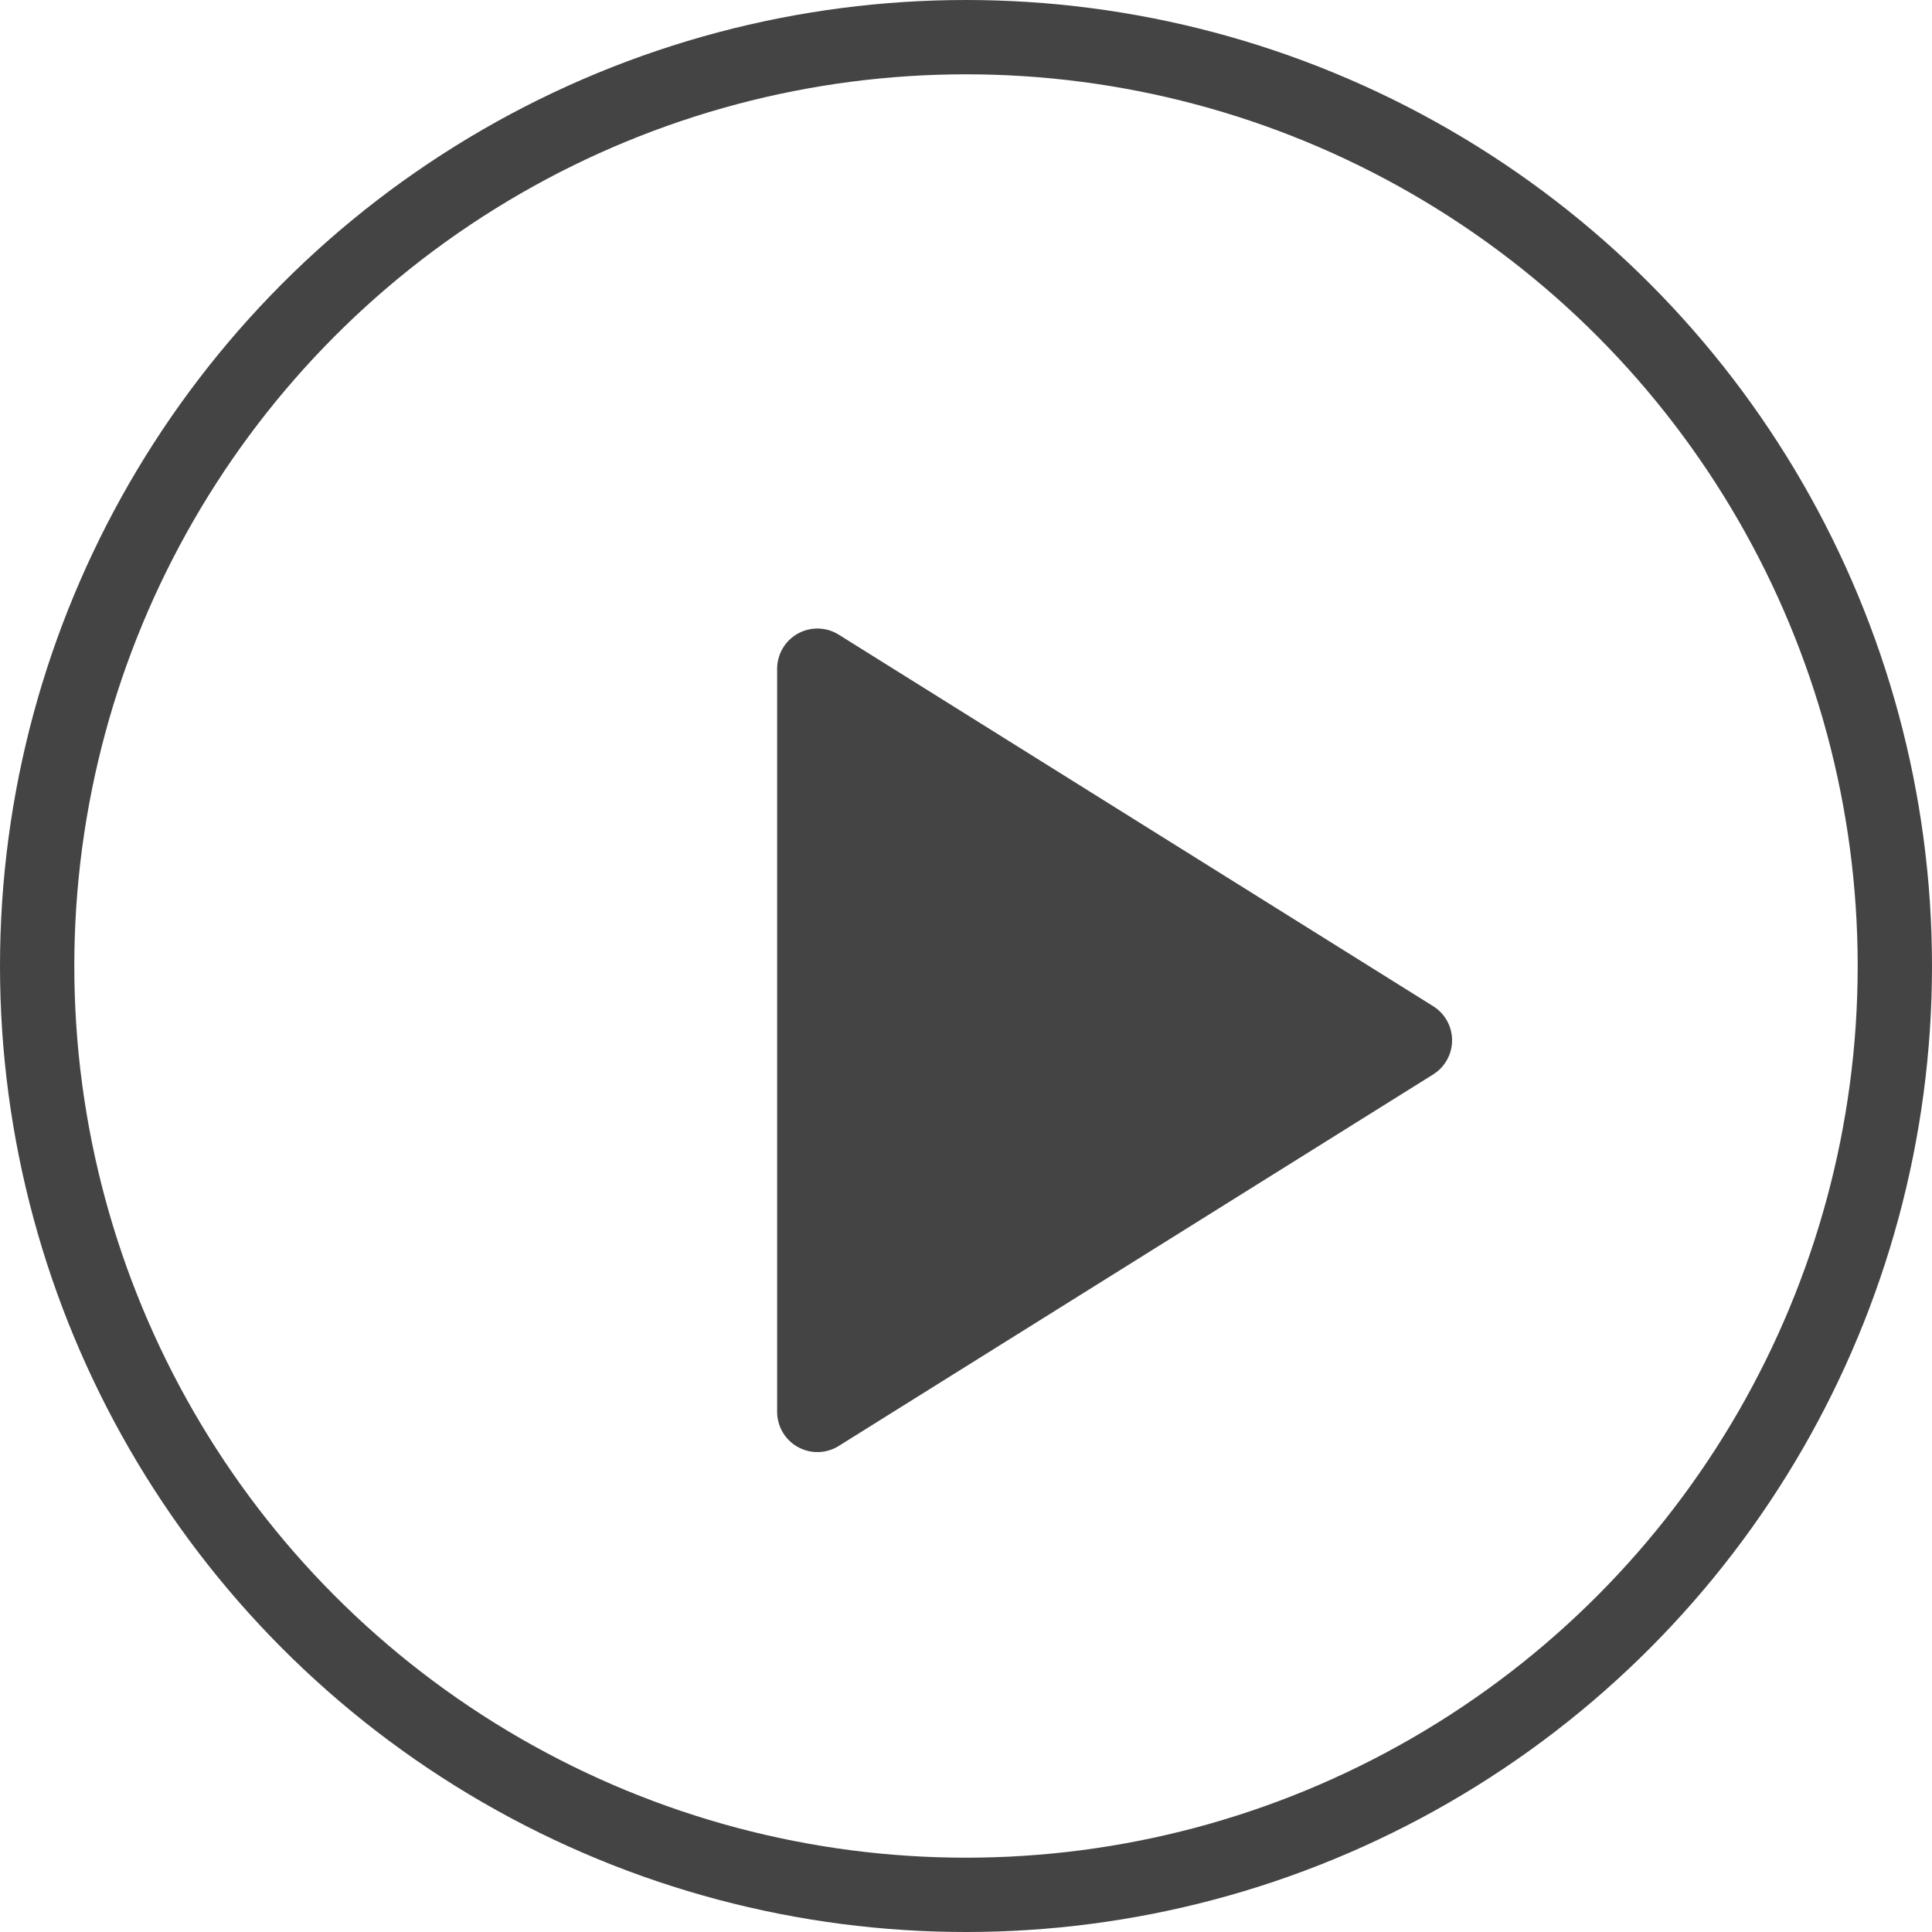 <svg width="26" height="26" viewBox="0 0 26 26" fill="none" xmlns="http://www.w3.org/2000/svg">
<circle cx="13" cy="13" r="12.5" stroke="#444444"/>
<path d="M11 9L19 14L11 19V9Z" fill="#444444" stroke="#444444" stroke-width="1.083" stroke-linecap="round" stroke-linejoin="round"/>
</svg>
